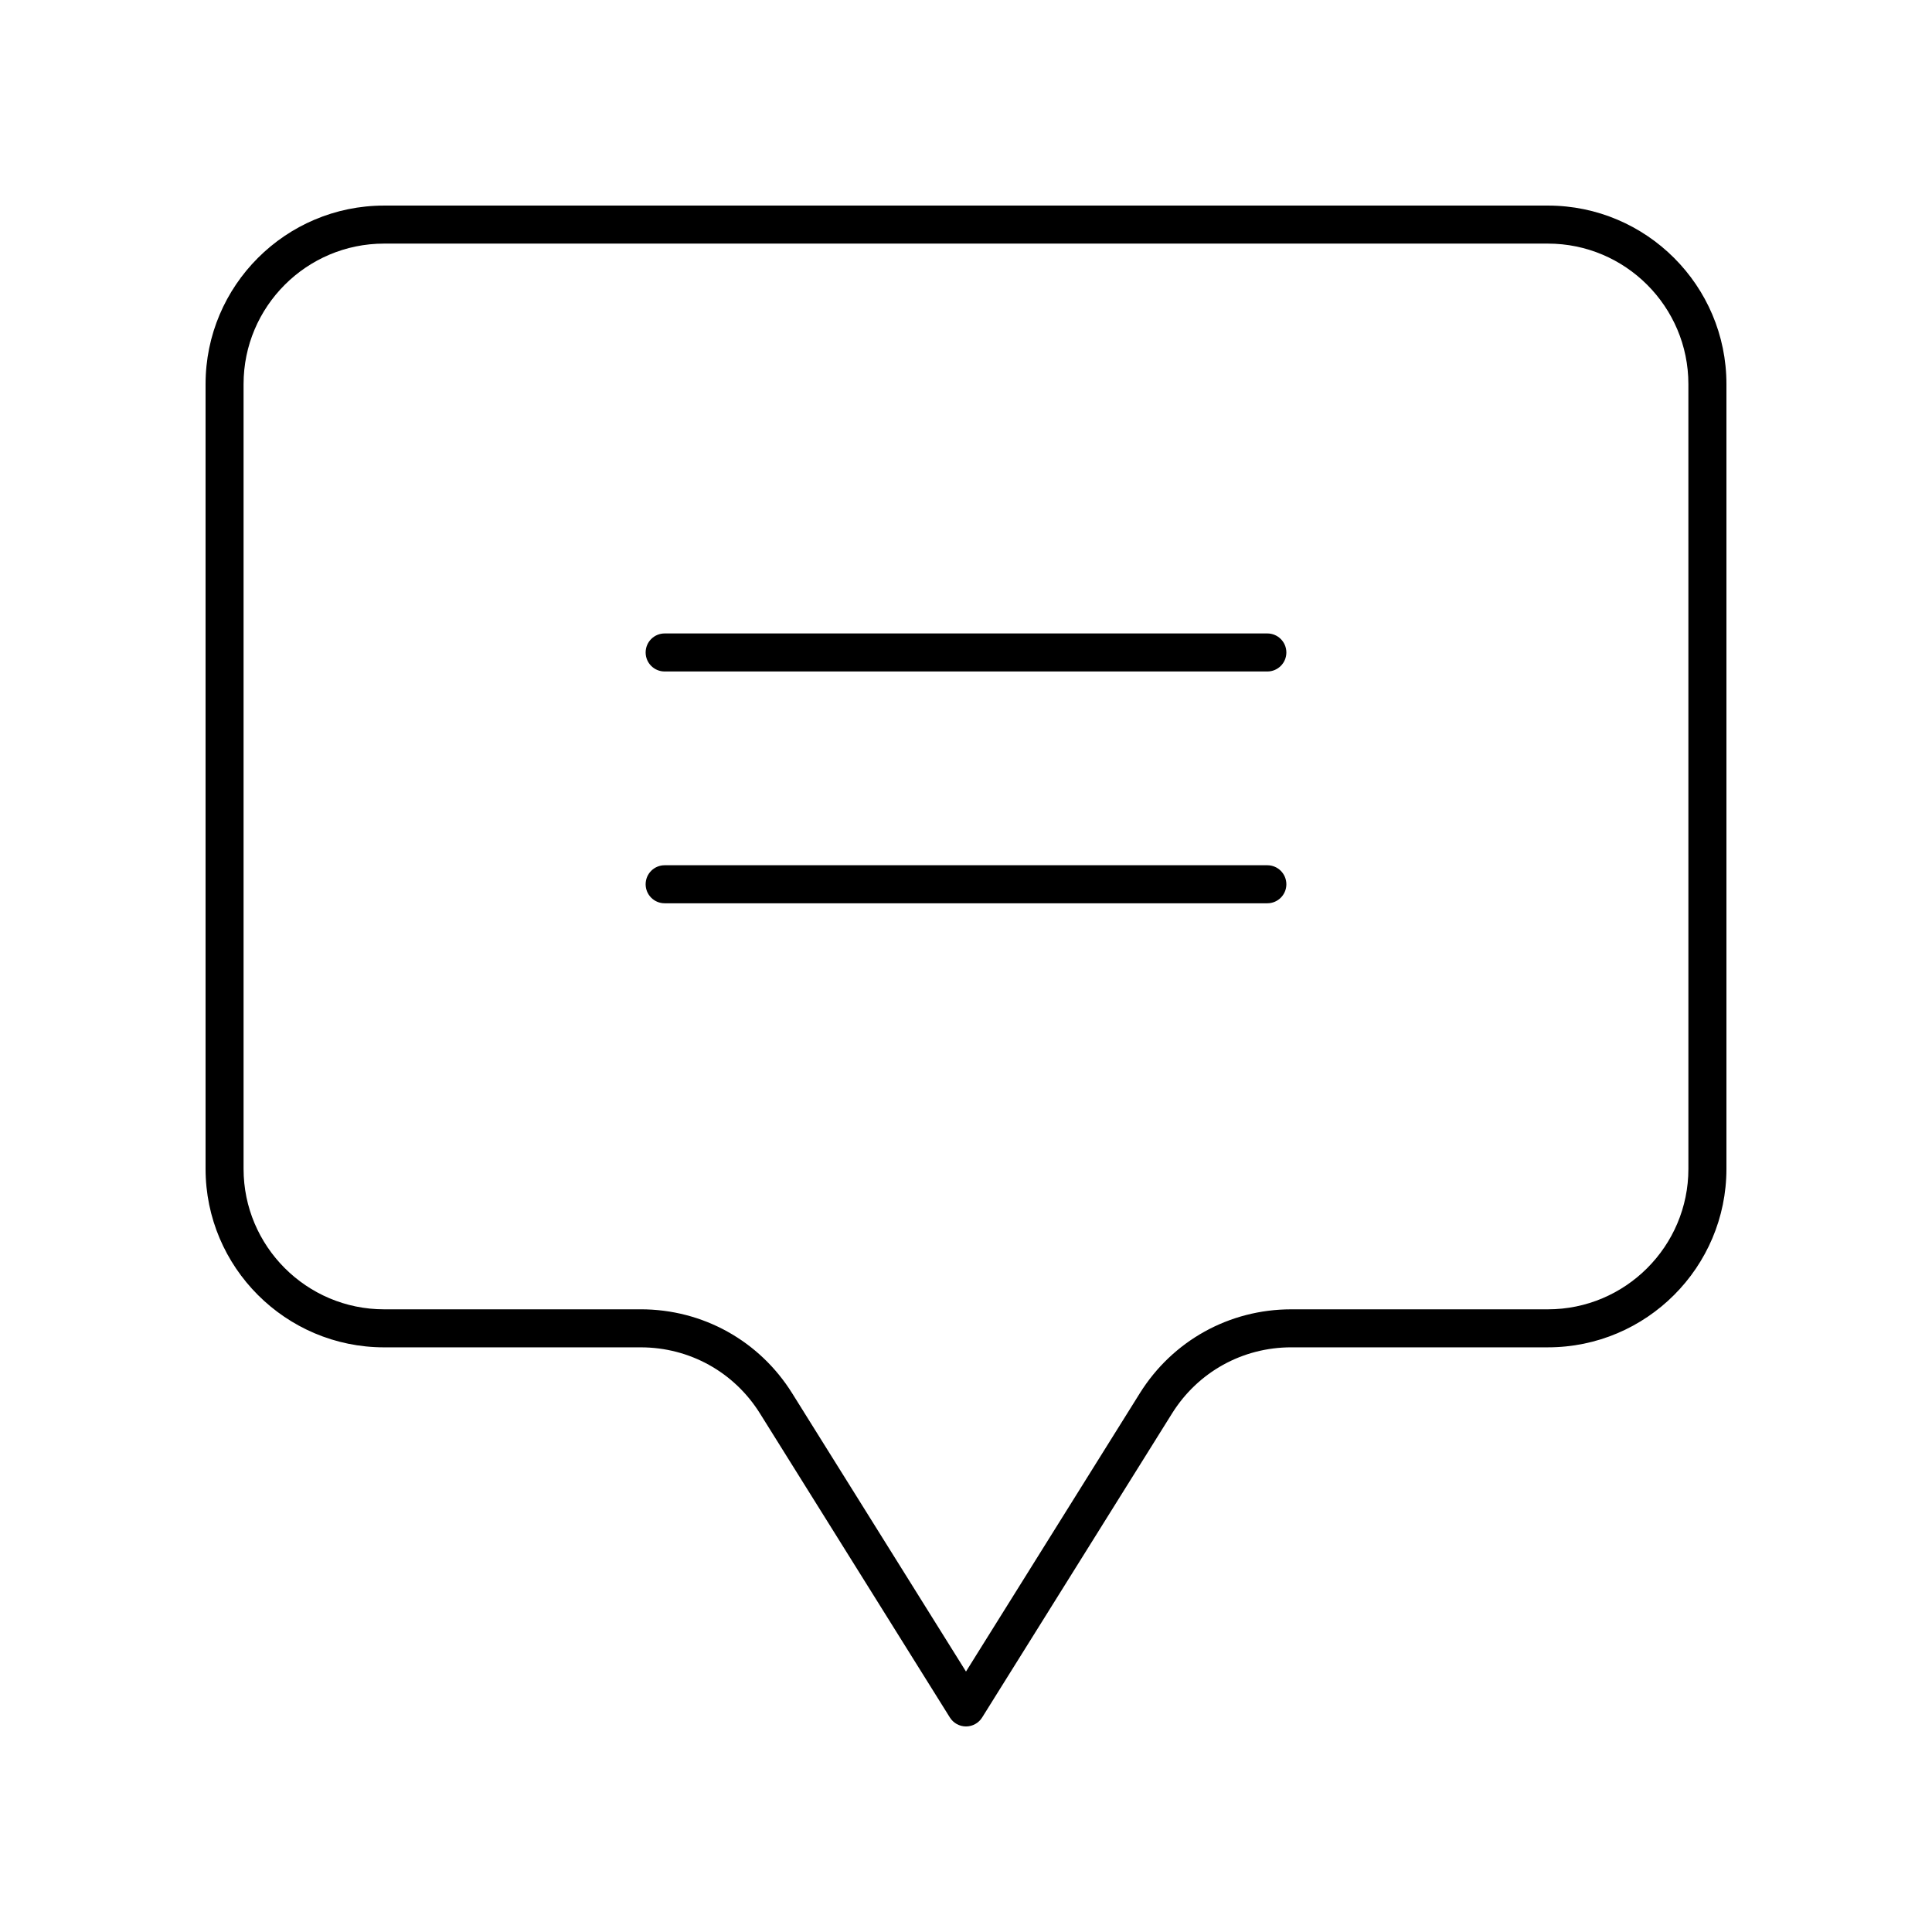 <?xml version="1.0" encoding="UTF-8"?>
<!-- Uploaded to: ICON Repo, www.iconrepo.com, Generator: ICON Repo Mixer Tools -->
<svg fill="#000000" width="800px" height="800px" version="1.1" viewBox="144 144 512 512" xmlns="http://www.w3.org/2000/svg">
 <g>
  <path d="m554.21 198.48h-308.42c-26.09 0-47.312 21.223-47.312 47.309v207.96c0 26.086 21.227 47.312 47.312 47.312h68.023c12.926 0 24.734 6.547 31.582 17.512l50.336 80.586c0.914 1.469 2.531 2.367 4.269 2.367s3.352-0.895 4.273-2.371l50.336-80.586c6.848-10.961 18.652-17.512 31.582-17.512h68.023c26.082 0 47.309-21.223 47.309-47.309v-207.96c0-26.086-21.227-47.309-47.312-47.309zm37.234 255.27c0 20.531-16.703 37.234-37.238 37.234h-68.02c-16.426 0-31.426 8.32-40.129 22.254l-46.059 73.738-46.062-73.742c-8.699-13.934-23.703-22.254-40.129-22.254l-68.02 0.004c-20.535 0-37.238-16.703-37.238-37.234v-207.96c0-20.531 16.703-37.234 37.238-37.234h308.42c20.531 0 37.234 16.703 37.234 37.234z"/>
  <path d="m479.86 311.87h-159.72c-2.781 0-5.039 2.254-5.039 5.039s2.254 5.039 5.039 5.039h159.72c2.781 0 5.039-2.254 5.039-5.039-0.004-2.785-2.258-5.039-5.039-5.039z"/>
  <path d="m479.86 373.3h-159.72c-2.781 0-5.039 2.254-5.039 5.039s2.254 5.039 5.039 5.039h159.72c2.781 0 5.039-2.254 5.039-5.039-0.004-2.785-2.258-5.039-5.039-5.039z"/>
 </g>
</svg>